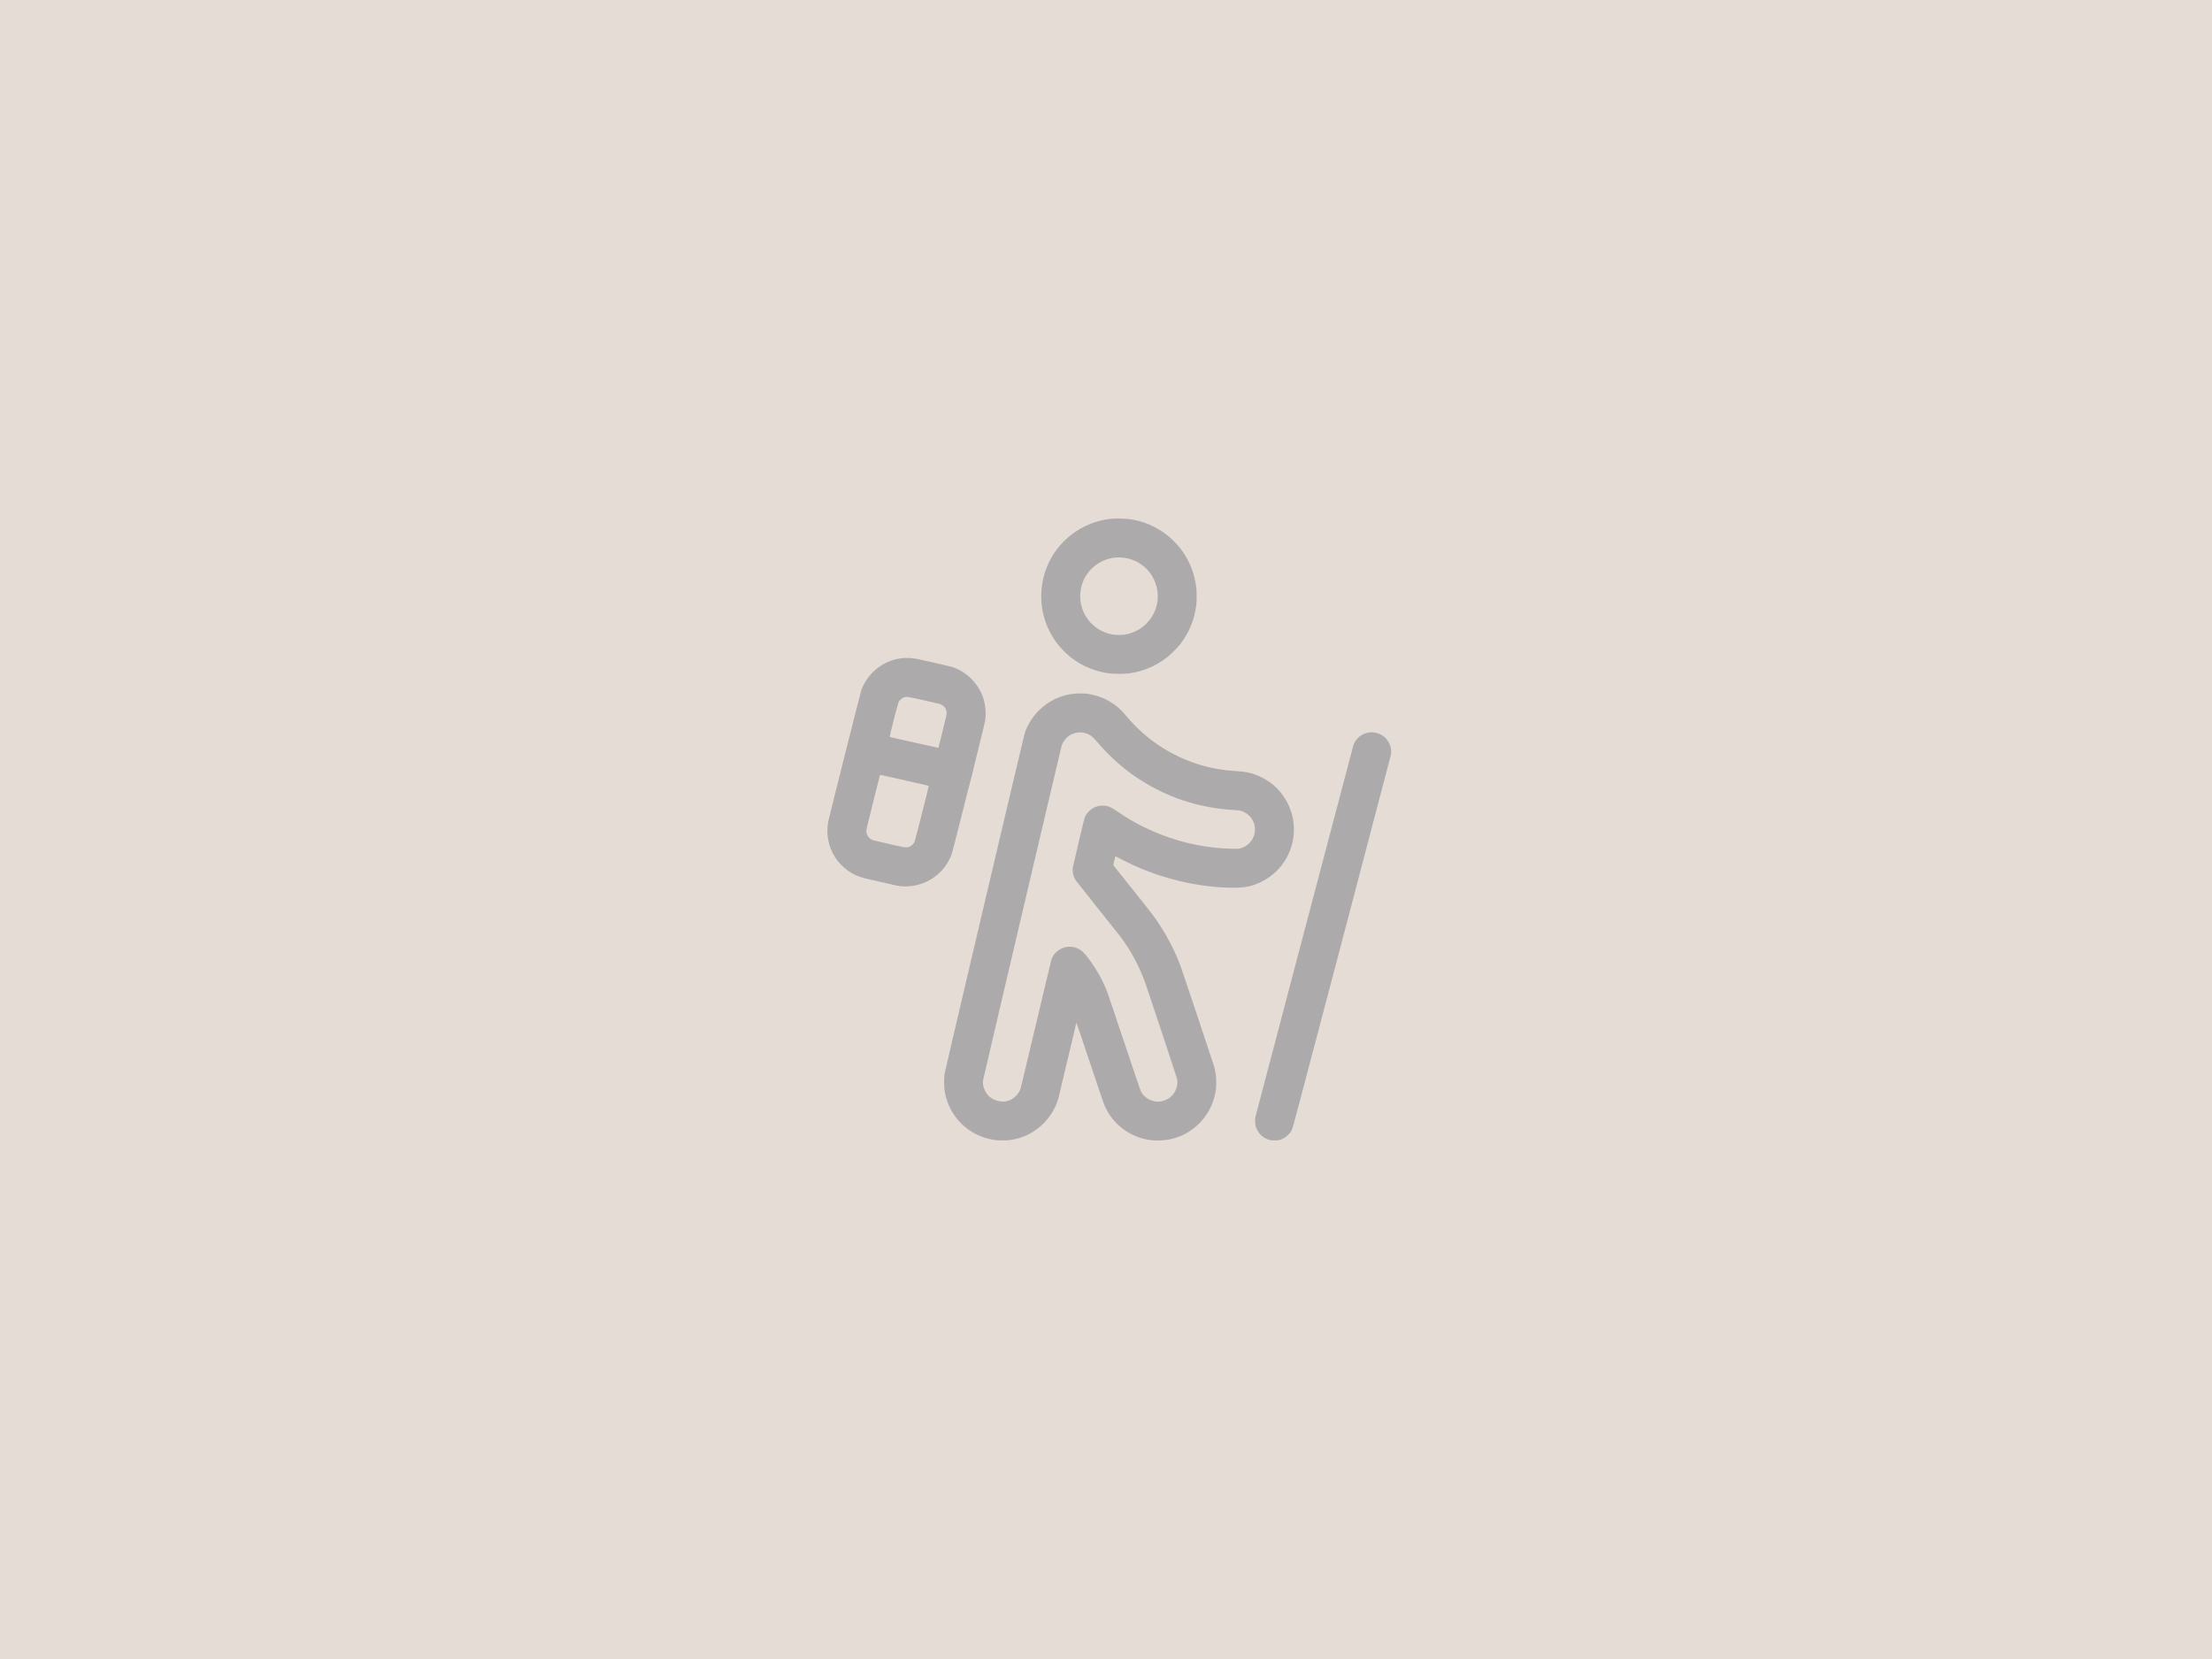 <svg width="256" height="192" viewBox="0 0 256 192" fill="none" xmlns="http://www.w3.org/2000/svg">
<rect opacity="0.2" width="256" height="192" fill="#785330"/>
<g opacity="0.3">
<path fill-rule="evenodd" clip-rule="evenodd" d="M128.835 60.018C127.593 60.129 126.619 60.395 125.538 60.922C122.606 62.348 120.675 65.275 120.517 68.532C120.406 70.804 121.105 72.944 122.525 74.688C123.981 76.474 126.003 77.601 128.349 77.932C128.853 78.004 130.142 78.003 130.65 77.932C132.359 77.692 133.815 77.069 135.157 76.003C135.535 75.703 136.277 74.952 136.571 74.572C137.627 73.21 138.228 71.751 138.443 70.037C138.474 69.788 138.49 69.44 138.49 69C138.49 68.56 138.474 68.212 138.443 67.963C138.228 66.249 137.627 64.79 136.571 63.428C136.277 63.048 135.535 62.297 135.157 61.997C133.818 60.934 132.339 60.3 130.664 60.072C130.334 60.026 129.134 59.991 128.835 60.018ZM129.282 64.513C127.494 64.597 125.883 65.782 125.283 67.452C124.311 70.156 126.033 73.031 128.875 73.45C129.169 73.493 129.824 73.494 130.117 73.451C131.462 73.252 132.62 72.496 133.323 71.356C133.755 70.657 133.99 69.826 133.99 69C133.99 68.339 133.864 67.764 133.579 67.128C133.098 66.057 132.161 65.188 131.053 64.786C130.491 64.583 129.861 64.486 129.282 64.513ZM104.715 76.147C103.053 76.245 101.556 77.025 100.547 78.32C100.166 78.81 99.866 79.355 99.676 79.901C99.576 80.188 95.978 94.474 95.86 95.05C95.569 96.474 95.86 97.997 96.657 99.225C97.441 100.433 98.646 101.292 100.05 101.642C100.388 101.727 103.403 102.417 103.715 102.481C104.192 102.58 104.698 102.611 105.195 102.572C106.478 102.47 107.562 102.024 108.526 101.201C109.254 100.58 109.838 99.718 110.158 98.794C110.215 98.627 110.716 96.677 111.27 94.459C111.824 92.242 112.328 90.278 112.389 90.096C112.451 89.914 112.516 89.661 112.534 89.534C112.553 89.408 112.883 88.04 113.269 86.496C113.655 84.952 113.992 83.545 114.019 83.371C114.119 82.715 114.072 81.845 113.901 81.159C113.442 79.326 112.006 77.783 110.212 77.196C109.858 77.081 106.305 76.276 105.824 76.203C105.527 76.158 104.991 76.13 104.715 76.147ZM124.314 80.279C122.754 80.441 121.343 81.115 120.223 82.233C119.45 83.006 118.891 83.919 118.573 84.931C118.443 85.344 109.384 123.846 109.317 124.267C109.248 124.709 109.248 125.72 109.318 126.193C109.651 128.427 111.029 130.318 113.038 131.295C113.704 131.618 114.326 131.813 115.083 131.934C115.465 131.995 116.443 132.003 116.84 131.948C118.074 131.778 119.094 131.362 120.066 130.632C121.231 129.756 122.101 128.491 122.487 127.111C122.526 126.973 123.005 124.967 123.552 122.654C124.099 120.342 124.555 118.417 124.565 118.378C124.578 118.326 125.02 119.619 126.16 123.037C127.603 127.366 127.755 127.804 127.95 128.206C128.926 130.208 130.787 131.581 132.997 131.928C133.659 132.033 134.596 132.013 135.282 131.881C138.19 131.322 140.393 128.941 140.728 125.995C140.745 125.853 140.758 125.515 140.758 125.245C140.758 124.569 140.68 124.006 140.497 123.374C140.382 122.975 136.884 112.502 136.689 111.97C135.959 109.984 134.972 108.102 133.737 106.339C133.297 105.711 133.159 105.534 130.833 102.619L128.841 100.124L128.954 99.639C129.016 99.372 129.072 99.138 129.079 99.12C129.087 99.098 129.279 99.186 129.594 99.354C133.631 101.51 138.43 102.739 142.808 102.739C144.107 102.739 144.943 102.56 145.957 102.064C147.264 101.425 148.3 100.422 148.977 99.137C149.675 97.814 149.912 96.25 149.639 94.764C149.364 93.261 148.523 91.817 147.355 90.839C146.513 90.134 145.419 89.601 144.384 89.392C144 89.315 143.715 89.284 142.741 89.217C140.54 89.063 138.499 88.539 136.519 87.617C134.044 86.465 132.014 84.883 130.194 82.688C129.07 81.333 127.462 80.473 125.682 80.276C125.375 80.242 124.659 80.244 124.314 80.279ZM104.68 80.691C104.394 80.781 104.123 81.007 103.988 81.269C103.906 81.429 102.933 85.26 102.967 85.289C102.991 85.308 108.593 86.56 108.603 86.548C108.606 86.543 108.827 85.667 109.092 84.6C109.537 82.815 109.574 82.646 109.561 82.466C109.527 81.989 109.201 81.599 108.718 81.458C108.608 81.426 107.756 81.231 106.827 81.025C105.078 80.637 104.929 80.614 104.68 80.691ZM124.789 84.77C124.428 84.805 124 84.958 123.729 85.148C123.342 85.418 122.988 85.898 122.862 86.323C122.75 86.699 113.799 124.809 113.772 125.023C113.701 125.588 113.893 126.198 114.3 126.7C114.784 127.297 115.756 127.619 116.523 127.437C117.247 127.266 117.891 126.678 118.119 125.981C118.153 125.878 118.957 122.508 119.906 118.493C120.854 114.477 121.662 111.105 121.701 110.998C121.89 110.48 122.274 110.067 122.831 109.784C123.518 109.435 124.431 109.508 125.082 109.966C125.325 110.136 125.544 110.369 125.898 110.832C126.858 112.091 127.524 113.256 128.088 114.662C128.186 114.908 129.093 117.584 130.102 120.61C131.111 123.635 131.976 126.188 132.025 126.283C132.232 126.692 132.563 127.024 132.968 127.23C133.645 127.574 134.286 127.589 134.958 127.277C135.259 127.138 135.374 127.059 135.603 126.832C136.099 126.343 136.353 125.565 136.235 124.899C136.206 124.733 132.885 114.718 132.545 113.77C131.817 111.739 130.845 109.942 129.587 108.298C129.435 108.1 128.255 106.616 126.964 105C125.673 103.384 124.573 101.998 124.519 101.918C124.226 101.488 124.083 100.855 124.167 100.361C124.225 100.022 125.437 94.903 125.509 94.694C125.746 94.006 126.367 93.465 127.136 93.276C127.352 93.223 127.811 93.225 128.08 93.281C128.442 93.355 128.638 93.458 129.426 93.987C130.524 94.725 131.242 95.145 132.331 95.689C134.917 96.981 137.795 97.815 140.701 98.115C141.812 98.23 143.225 98.268 143.523 98.191C144.318 97.988 144.947 97.374 145.17 96.584C145.26 96.267 145.26 95.733 145.17 95.416C144.956 94.657 144.385 94.076 143.624 93.842C143.476 93.796 143.293 93.772 142.933 93.753C139.096 93.542 135.691 92.505 132.467 90.565C130.362 89.299 128.569 87.752 126.845 85.716C126.677 85.517 126.456 85.292 126.355 85.215C125.916 84.882 125.331 84.716 124.789 84.77ZM158.341 84.782C157.559 84.929 156.902 85.484 156.636 86.22C156.613 86.285 154.047 96.012 150.934 107.837L145.273 129.336L145.259 129.682C145.243 130.092 145.302 130.384 145.47 130.715C145.795 131.355 146.246 131.733 146.922 131.931C147.069 131.974 147.199 131.985 147.526 131.984C147.906 131.984 147.965 131.976 148.174 131.904C148.548 131.774 148.807 131.612 149.098 131.323C149.32 131.104 149.381 131.022 149.495 130.79C149.622 130.533 149.955 129.282 155.262 109.118C158.36 97.349 160.919 87.603 160.949 87.461C161.078 86.853 160.971 86.287 160.629 85.763C160.282 85.23 159.766 84.896 159.117 84.783C158.819 84.731 158.614 84.731 158.341 84.782ZM101.81 89.815C101.786 89.898 101.428 91.321 101.014 92.976C100.295 95.851 100.262 95.996 100.271 96.216C100.292 96.712 100.609 97.111 101.098 97.254C101.171 97.276 102.002 97.47 102.944 97.686C104.535 98.051 104.674 98.078 104.888 98.067C105.058 98.059 105.162 98.036 105.284 97.98C105.496 97.883 105.735 97.656 105.832 97.462C105.913 97.297 107.517 90.973 107.485 90.941C107.475 90.931 106.239 90.649 104.738 90.313C103.236 89.977 101.973 89.694 101.931 89.683C101.858 89.665 101.851 89.672 101.81 89.815Z" fill="#2D3748"/>
</g>
</svg>
